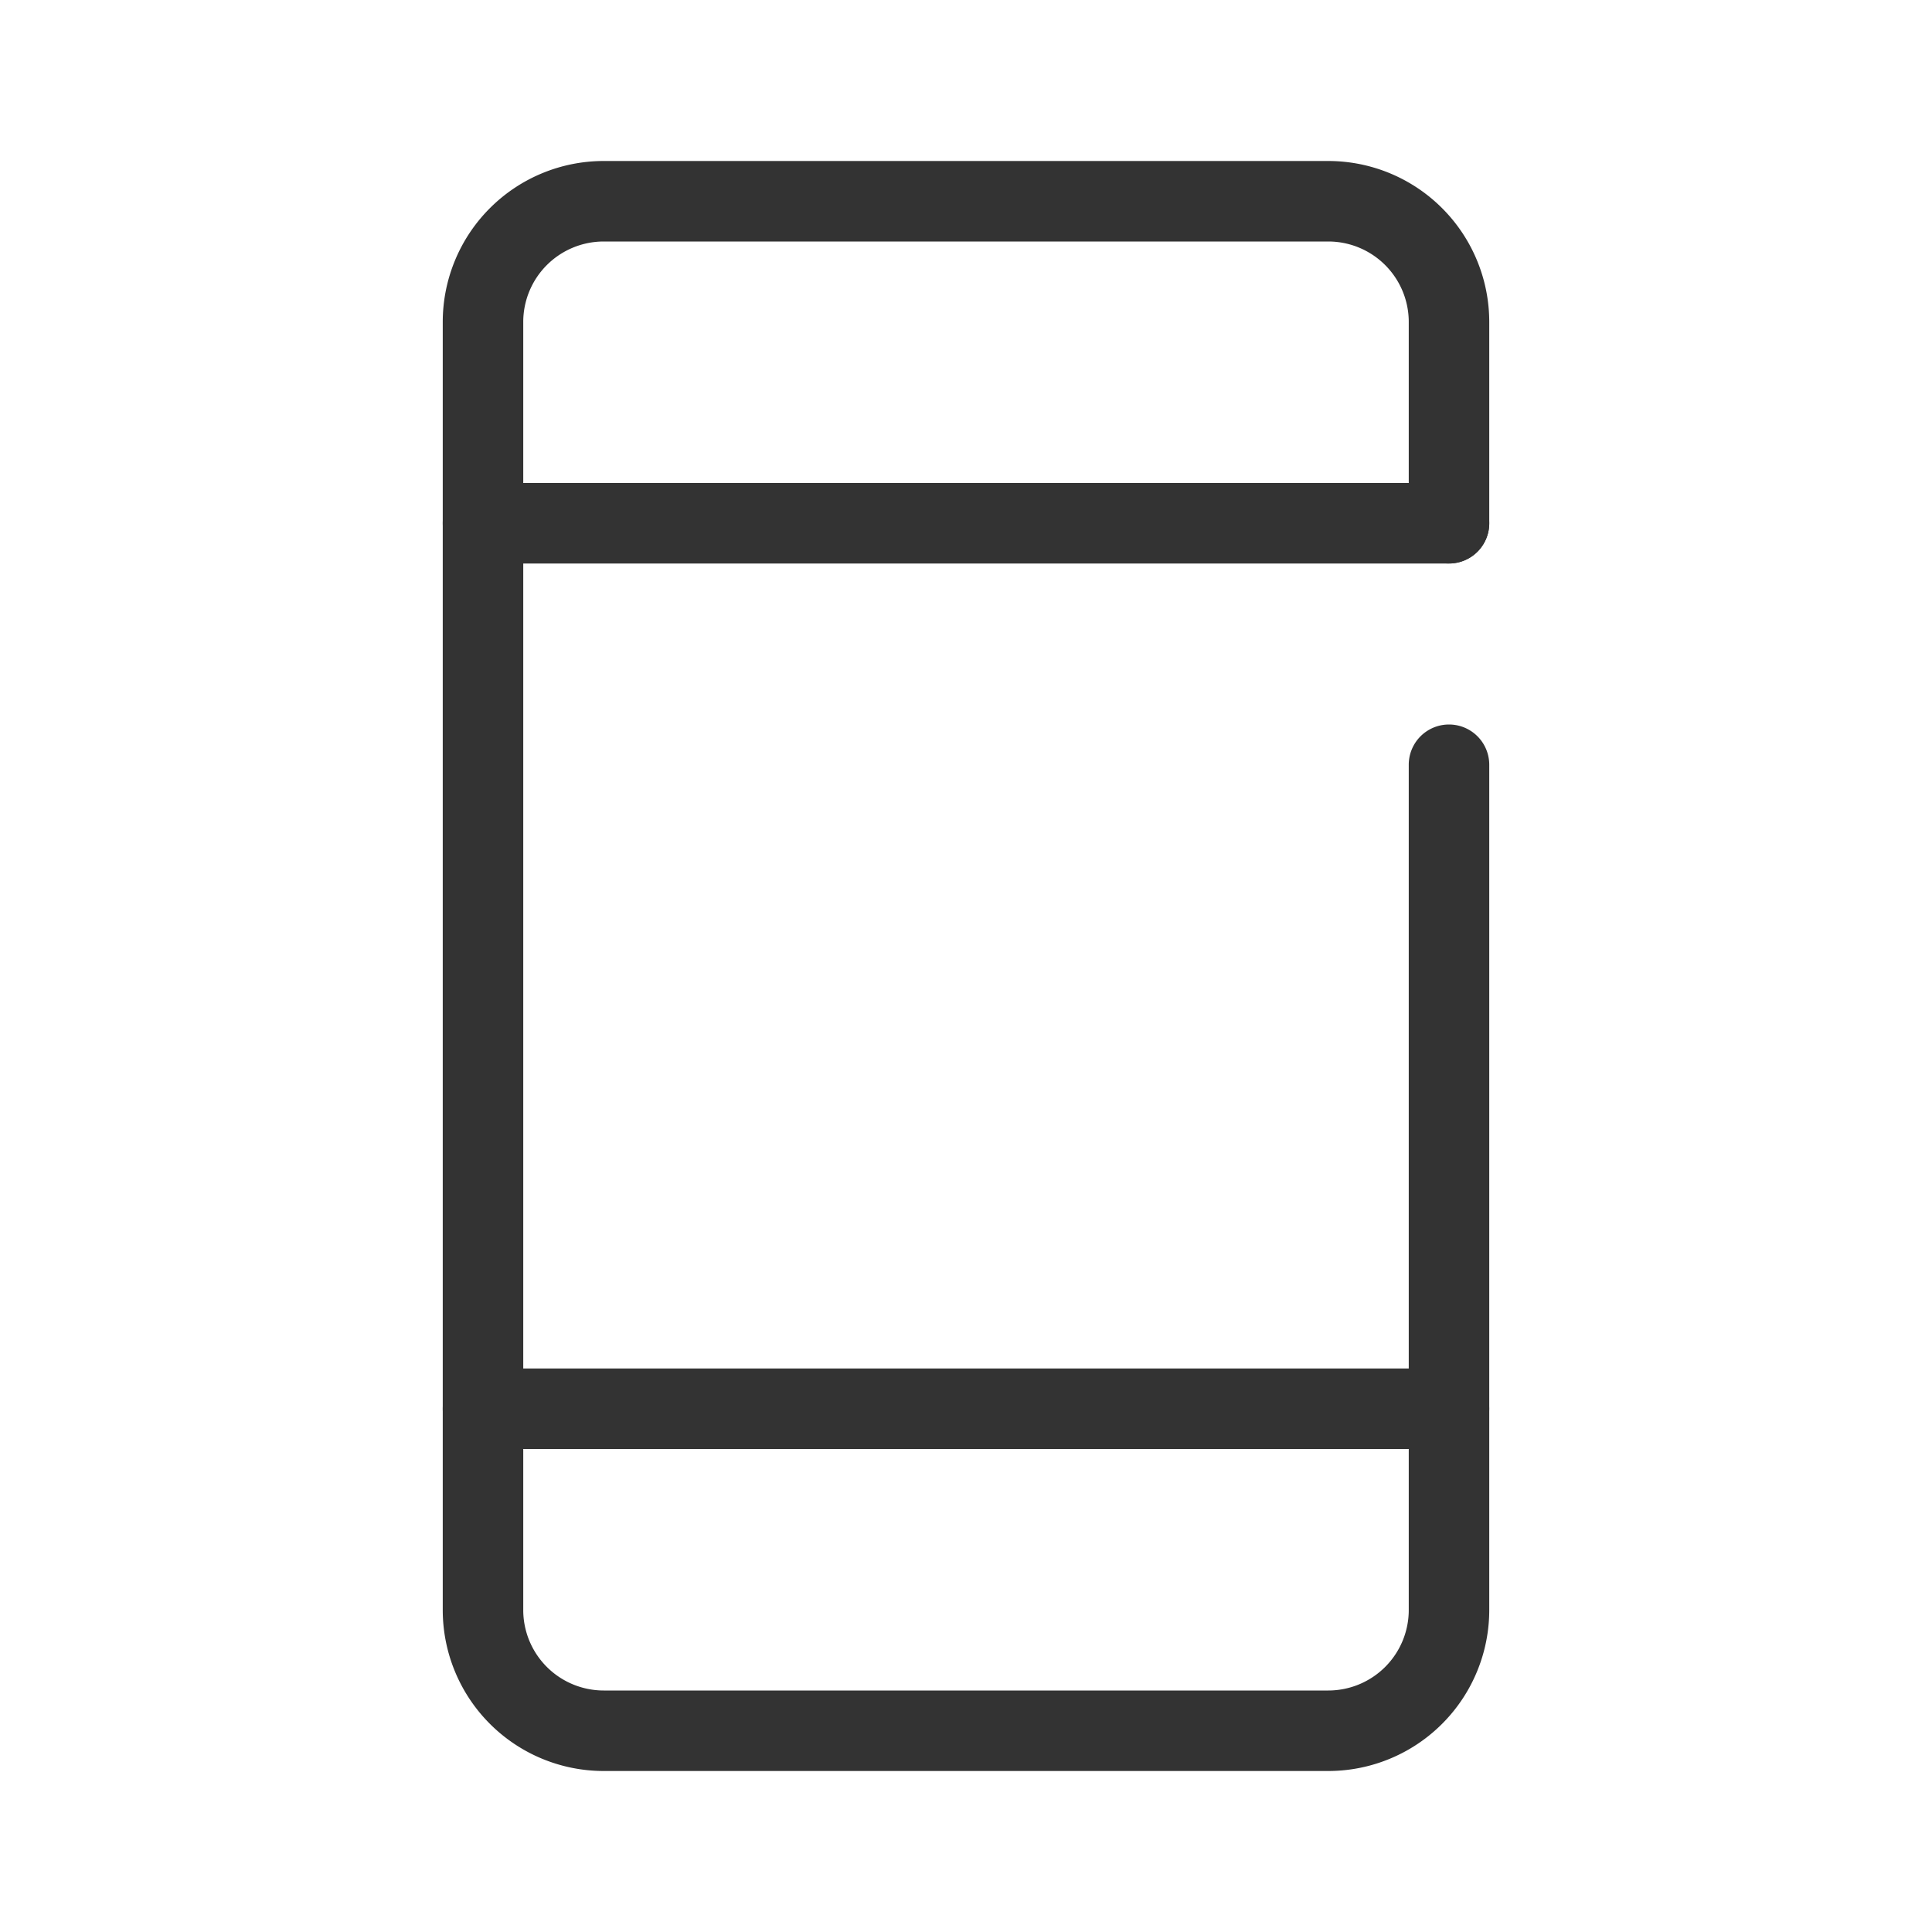 <svg xmlns="http://www.w3.org/2000/svg" width="48" height="48" viewBox="0 0 48 48"><rect width="48" height="48" fill="none"/><path d="M33,44H15a4,4,0,0,1-4-4V8a4,4,0,0,1,4-4H33a4,4,0,0,1,4,4v5a1,1,0,0,1-2,0V8a2,2,0,0,0-2-2H15a2,2,0,0,0-2,2V40a2,2,0,0,0,2,2H33a2,2,0,0,0,2-2V19a1,1,0,0,1,2,0V40A4,4,0,0,1,33,44Z" fill="#333"/><path d="M24,1H0A1,1,0,0,1-1,0,1,1,0,0,1,0-1H24a1,1,0,0,1,1,1A1,1,0,0,1,24,1Z" transform="translate(12 35)" fill="#333"/><path d="M24,1H0A1,1,0,0,1-1,0,1,1,0,0,1,0-1H24a1,1,0,0,1,1,1A1,1,0,0,1,24,1Z" transform="translate(12 13)" fill="#333"/></svg>